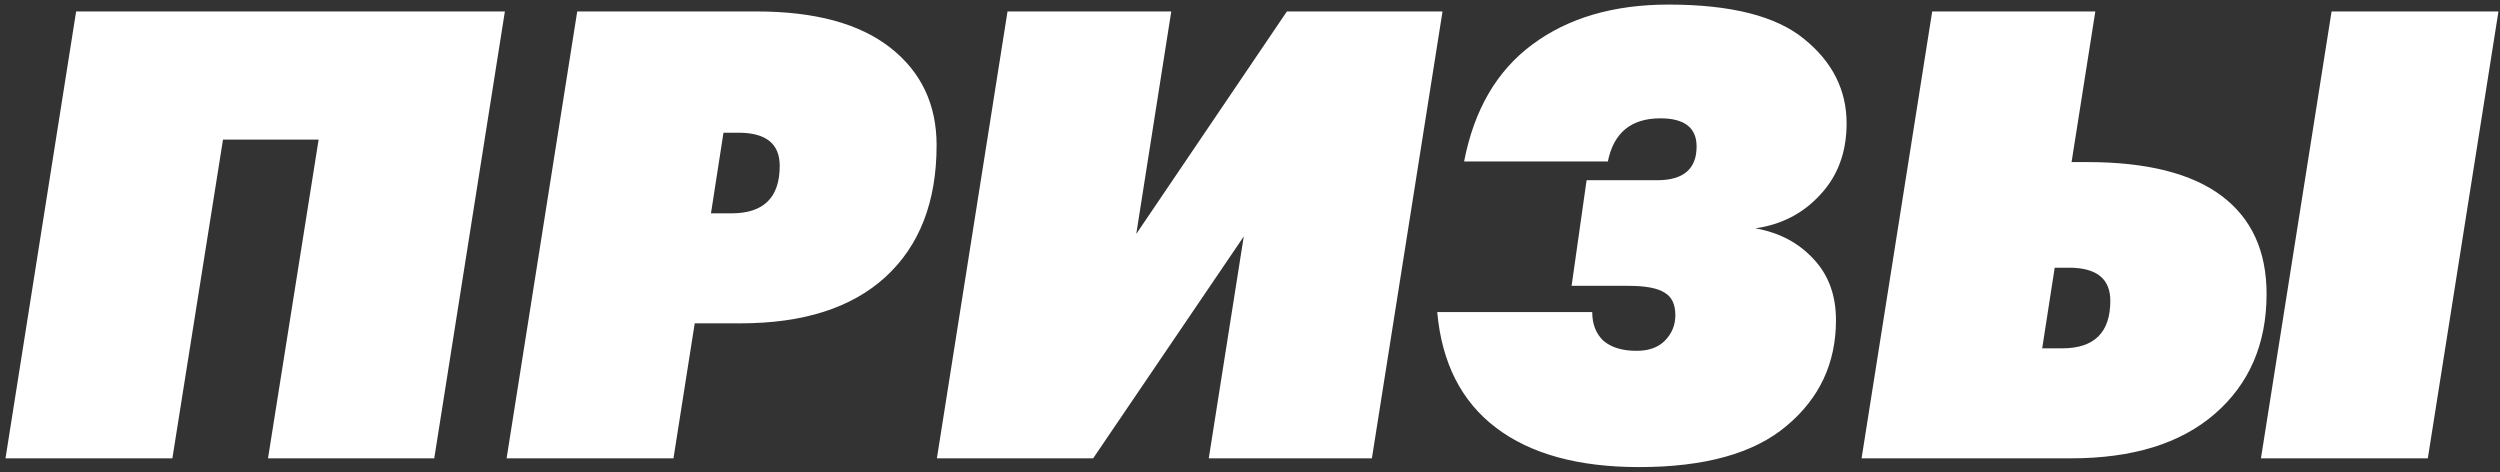 <?xml version="1.0" encoding="UTF-8"?> <svg xmlns="http://www.w3.org/2000/svg" width="180" height="34" viewBox="0 0 180 34" fill="none"><rect x="0" y="0" width="180" height="34" fill="#333333" stroke="none"/><path d="M22.941 10.05H16.056L12.411 33H0.396L5.481 0.825H36.351L31.266 33H19.296L22.941 10.05ZM41.56 0.825H54.475C58.675 0.825 61.885 1.695 64.105 3.435C66.325 5.175 67.435 7.515 67.435 10.455C67.435 14.535 66.205 17.7 63.745 19.95C61.315 22.17 57.835 23.28 53.305 23.28H50.02L48.49 33H36.475L41.56 0.825ZM52.675 15.36C54.985 15.36 56.14 14.22 56.14 11.94C56.14 10.35 55.15 9.555 53.17 9.555H52.09L51.19 15.36H52.675ZM67.456 33L72.541 0.825H84.331L81.811 16.845L92.656 0.825H103.861L98.776 33H87.031L89.551 17.025L78.706 33H67.456ZM118.015 33.63C113.635 33.63 110.2 32.685 107.71 30.795C105.22 28.905 103.81 26.13 103.48 22.47H114.64C114.64 23.34 114.91 24.03 115.45 24.54C116.02 25.02 116.815 25.26 117.835 25.26C118.705 25.26 119.38 25.02 119.86 24.54C120.37 24.03 120.625 23.415 120.625 22.695C120.625 21.915 120.37 21.375 119.86 21.075C119.35 20.745 118.48 20.58 117.25 20.58H113.155L114.235 12.975H119.32C121.21 12.975 122.155 12.165 122.155 10.545C122.155 9.195 121.285 8.52 119.545 8.52C117.445 8.52 116.185 9.555 115.765 11.625H105.415C106.135 7.905 107.77 5.1 110.32 3.21C112.9 1.29 116.17 0.33 120.13 0.33C124.63 0.33 127.885 1.155 129.895 2.805C131.935 4.455 132.955 6.48 132.955 8.88C132.955 10.95 132.325 12.66 131.065 14.01C129.835 15.36 128.275 16.17 126.385 16.44C128.095 16.74 129.49 17.475 130.57 18.645C131.65 19.785 132.19 21.255 132.19 23.055C132.19 26.145 131.005 28.68 128.635 30.66C126.295 32.64 122.755 33.63 118.015 33.63ZM134.033 33L139.118 0.825H150.863L149.153 11.67H150.278C154.568 11.67 157.793 12.48 159.953 14.1C162.113 15.72 163.193 18.075 163.193 21.165C163.193 24.765 161.948 27.645 159.458 29.805C156.998 31.935 153.548 33 149.108 33H134.033ZM167.873 0.825H179.888L174.803 33H162.788L167.873 0.825ZM148.478 25.08C150.788 25.08 151.943 23.94 151.943 21.66C151.943 20.07 150.953 19.275 148.973 19.275H147.938L147.038 25.08H148.478Z" fill="white"></path></svg> 
